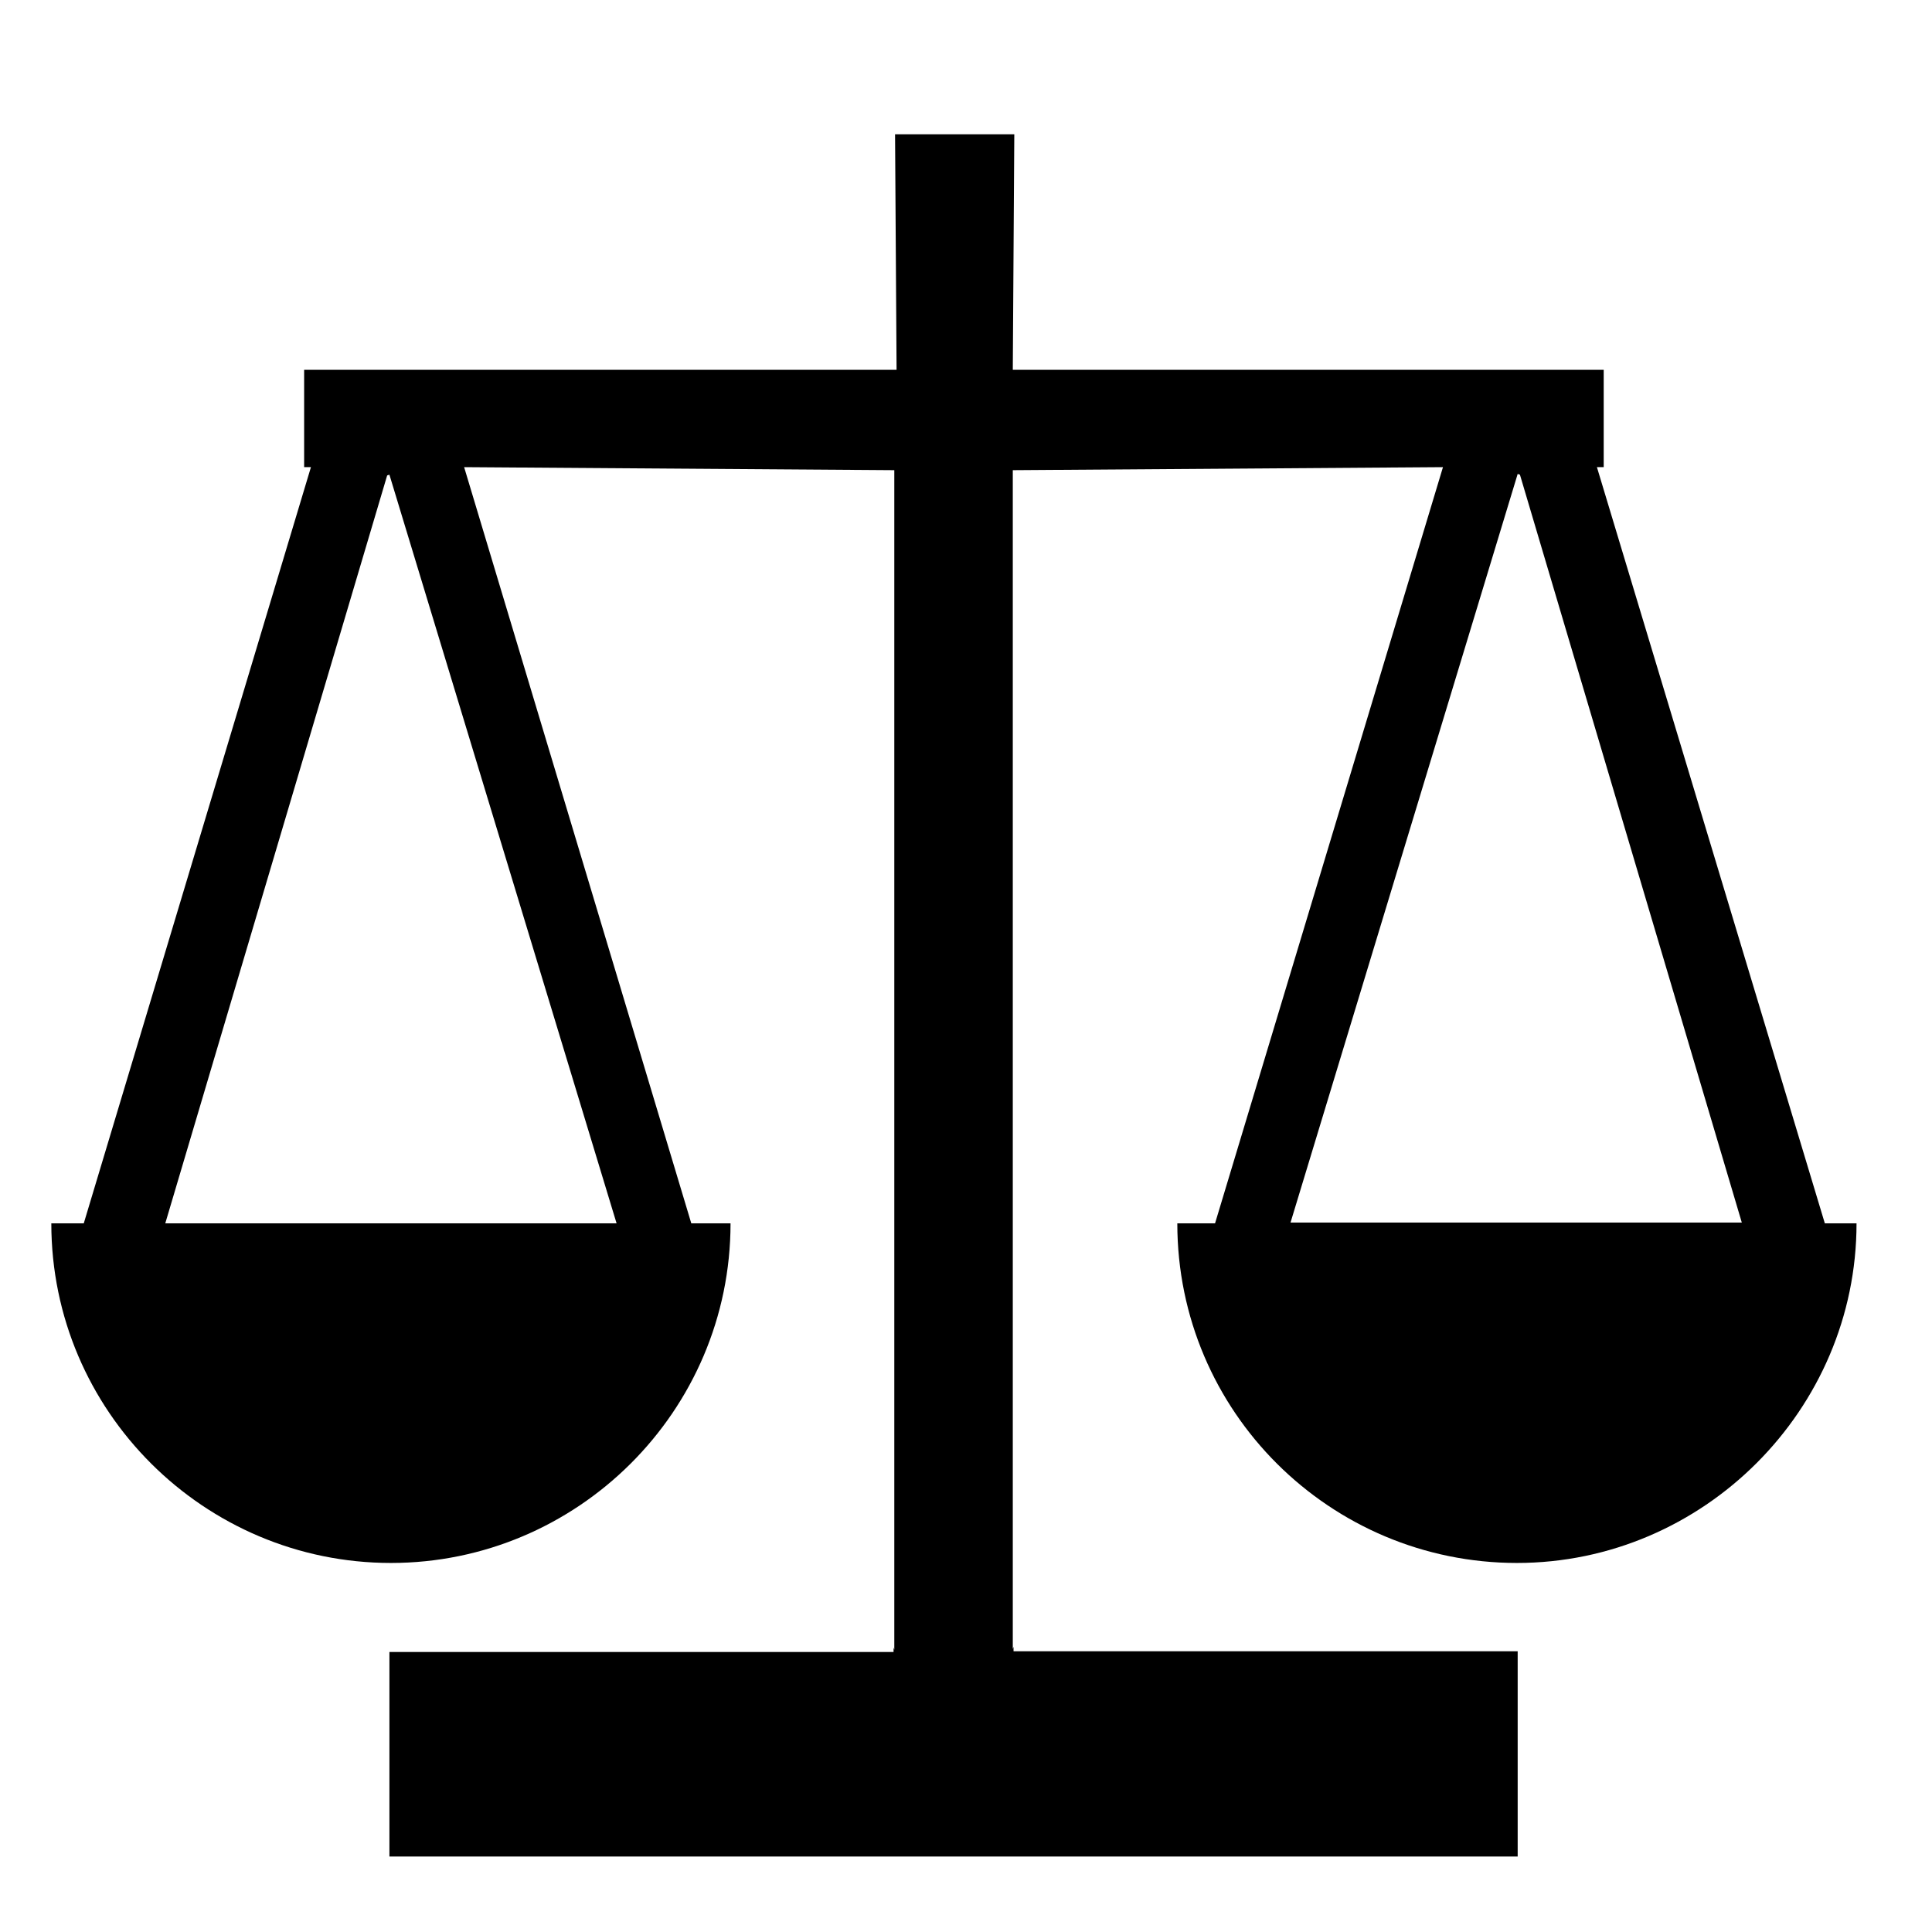 <?xml version="1.0" encoding="utf-8"?>

<svg fill="#000000" height="800px" width="800px" version="1.2" baseProfile="tiny" id="Layer_1" xmlns="http://www.w3.org/2000/svg" xmlns:xlink="http://www.w3.org/1999/xlink"
	  viewBox="0 0 256 256" xml:space="preserve">
<path d="M160.2,162.1H156c0,25,20.3,45,45,45s45-20.3,45-45h-3.6h-0.6L211.6,61.9h0.9V49h-78.3l0.2-31.2H134h-0.5h-14.1h-0.5h-0.3
	l0.2,31.2H40.3v12.9h0.9L11.1,162.1h-0.6H6.8c0,24.9,20.3,45,45,45s45-20.1,45-45h-4.2h-1L61.5,61.9l57,0.4v156.3l-0.1-0.3v0.6H51.6
	V246h149.5v-27.2h-66.8v-0.6l-0.1,0.3V62.3l57-0.4L161,162.1H160.2z M81.7,162.1H21.9L51.3,63l0.3-0.1L81.7,162.1z M201.1,62.8
	l0.3,0.1l29.4,99.1H171L201.1,62.8z"/>
</svg>